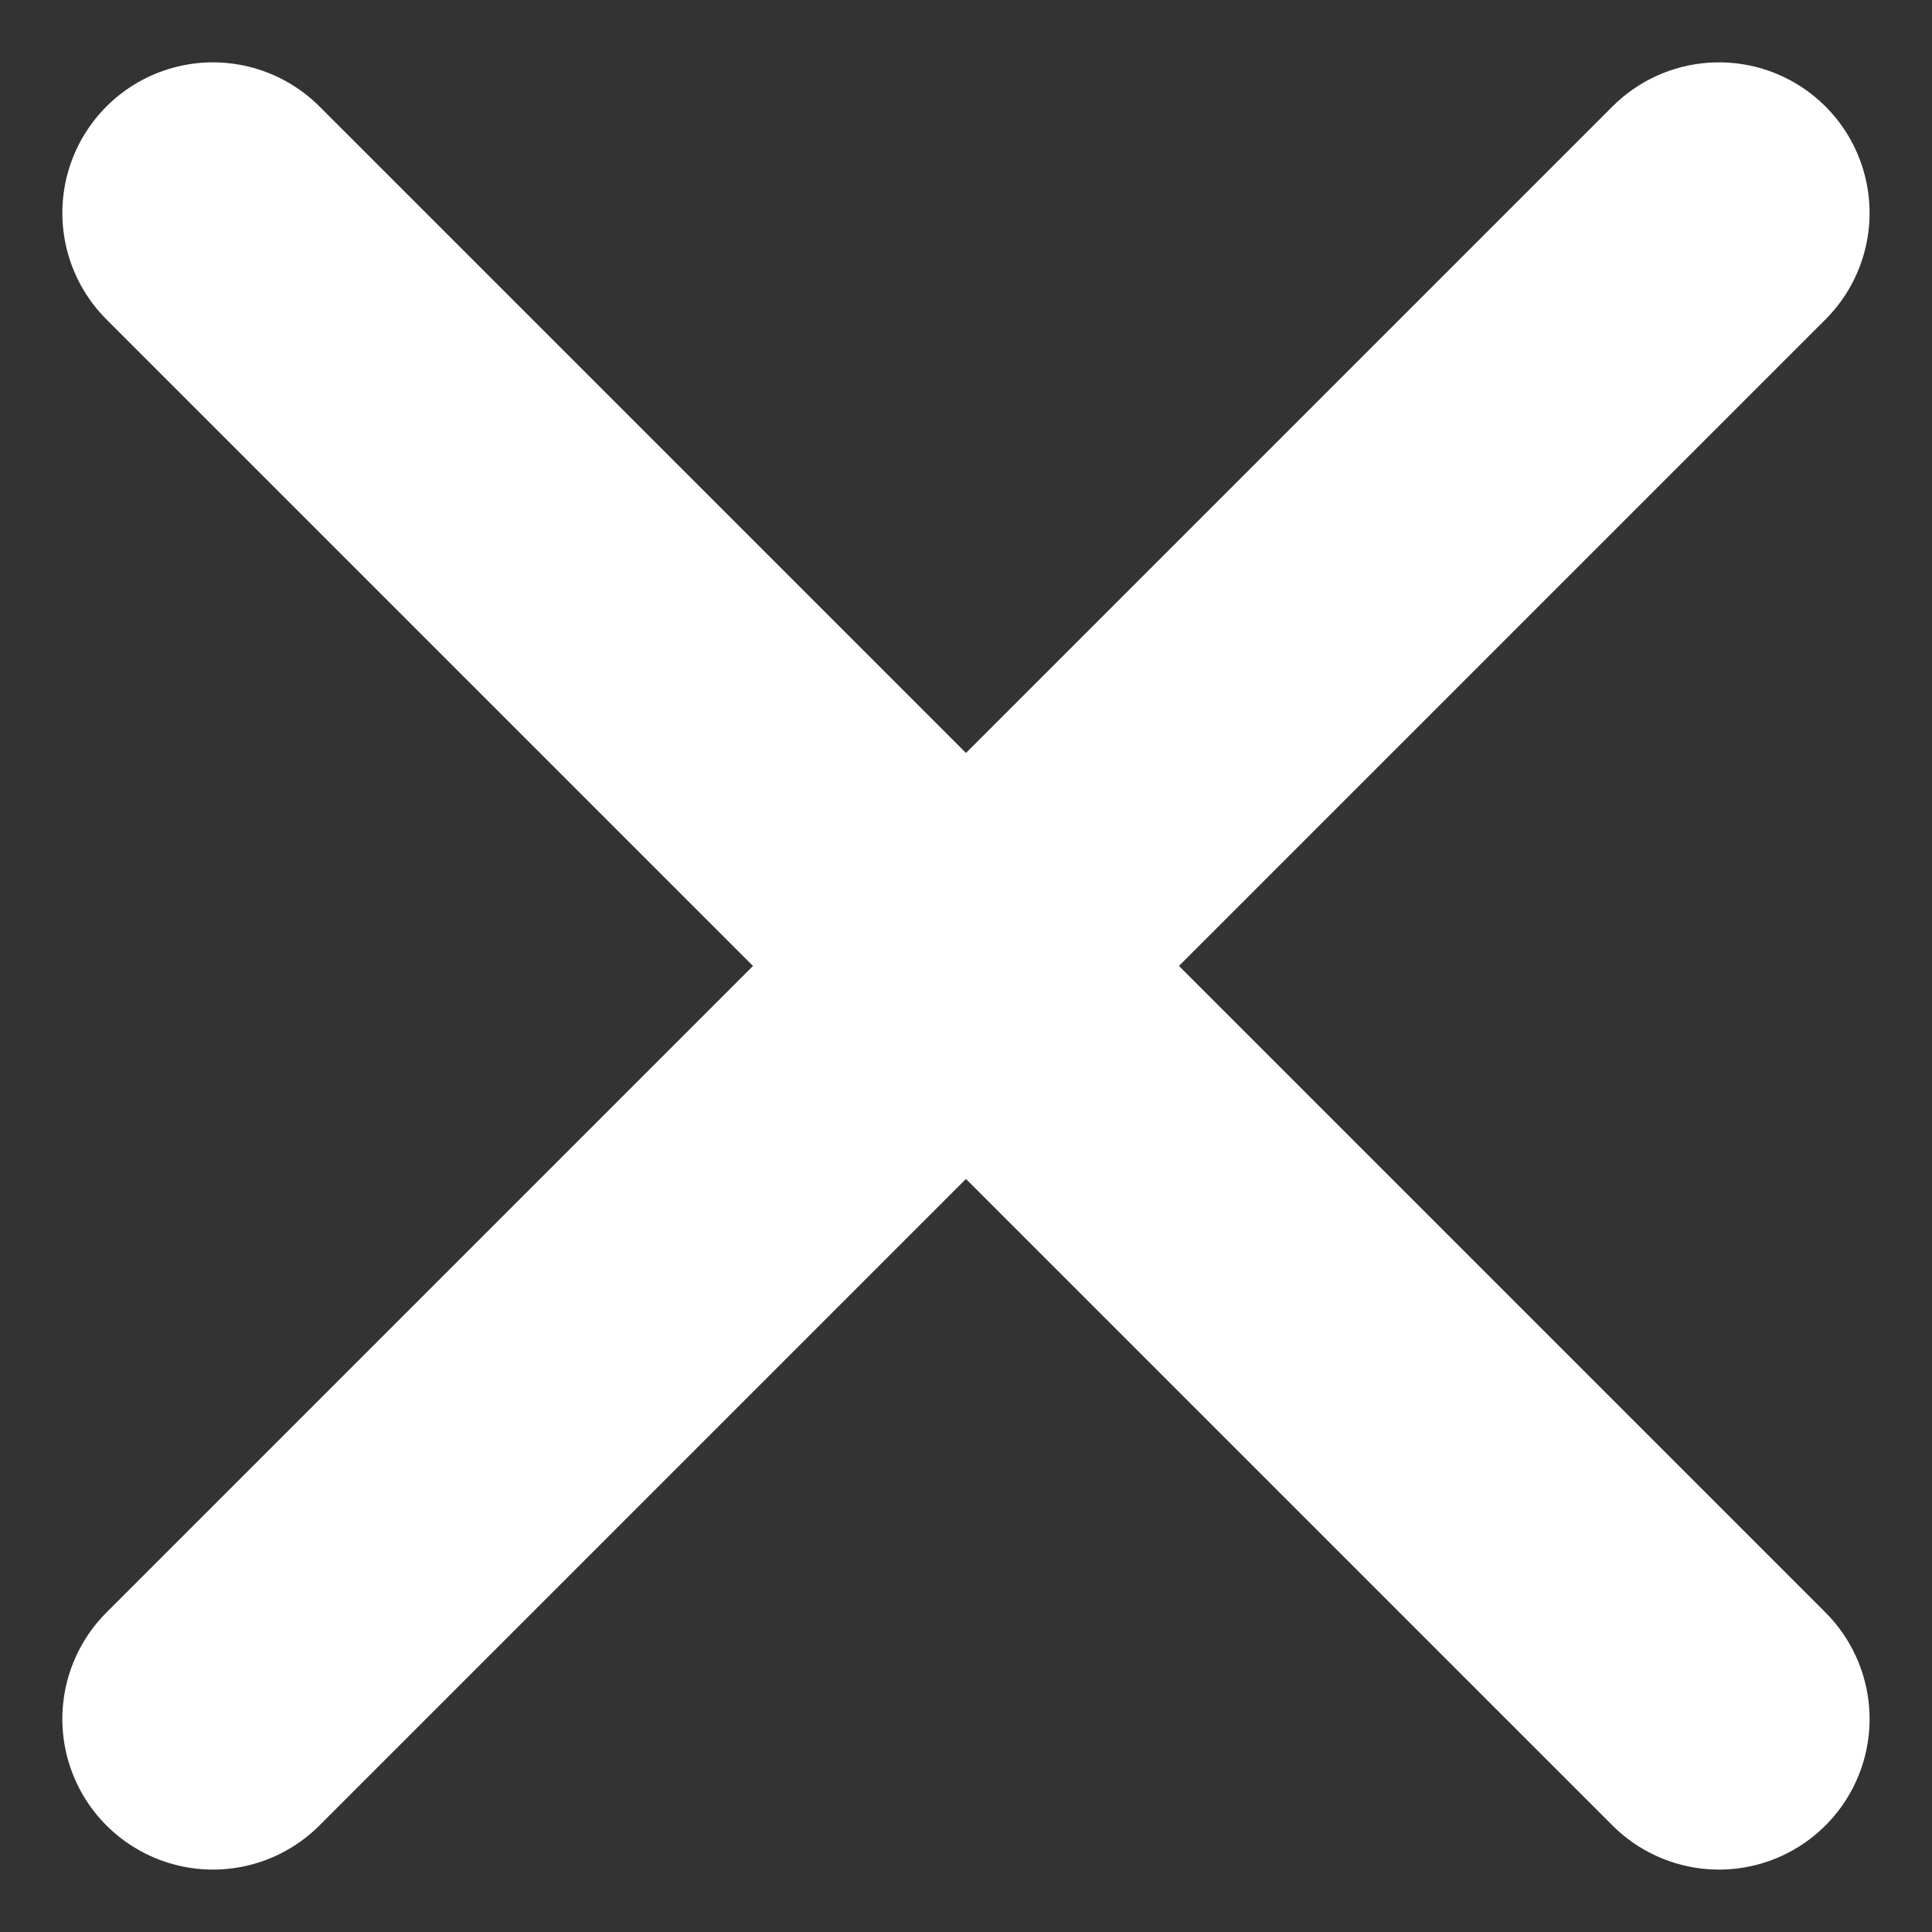 <svg xmlns="http://www.w3.org/2000/svg" width="25.657" height="25.657" viewBox="0 0 25.657 25.657">
  <rect x="0" y="0" width="25.657" height="25.657" fill="#333333" stroke="none"/>
  <g id="x" transform="translate(2.828 2.828)">
    <line id="線_14" data-name="線 14" x1="20" y2="20" fill="none" stroke="#fff" stroke-linecap="round" stroke-linejoin="round" stroke-width="4"/>
    <line id="線_15" data-name="線 15" x2="20" y2="20" fill="none" stroke="#fff" stroke-linecap="round" stroke-linejoin="round" stroke-width="4"/>
  </g>
</svg>
